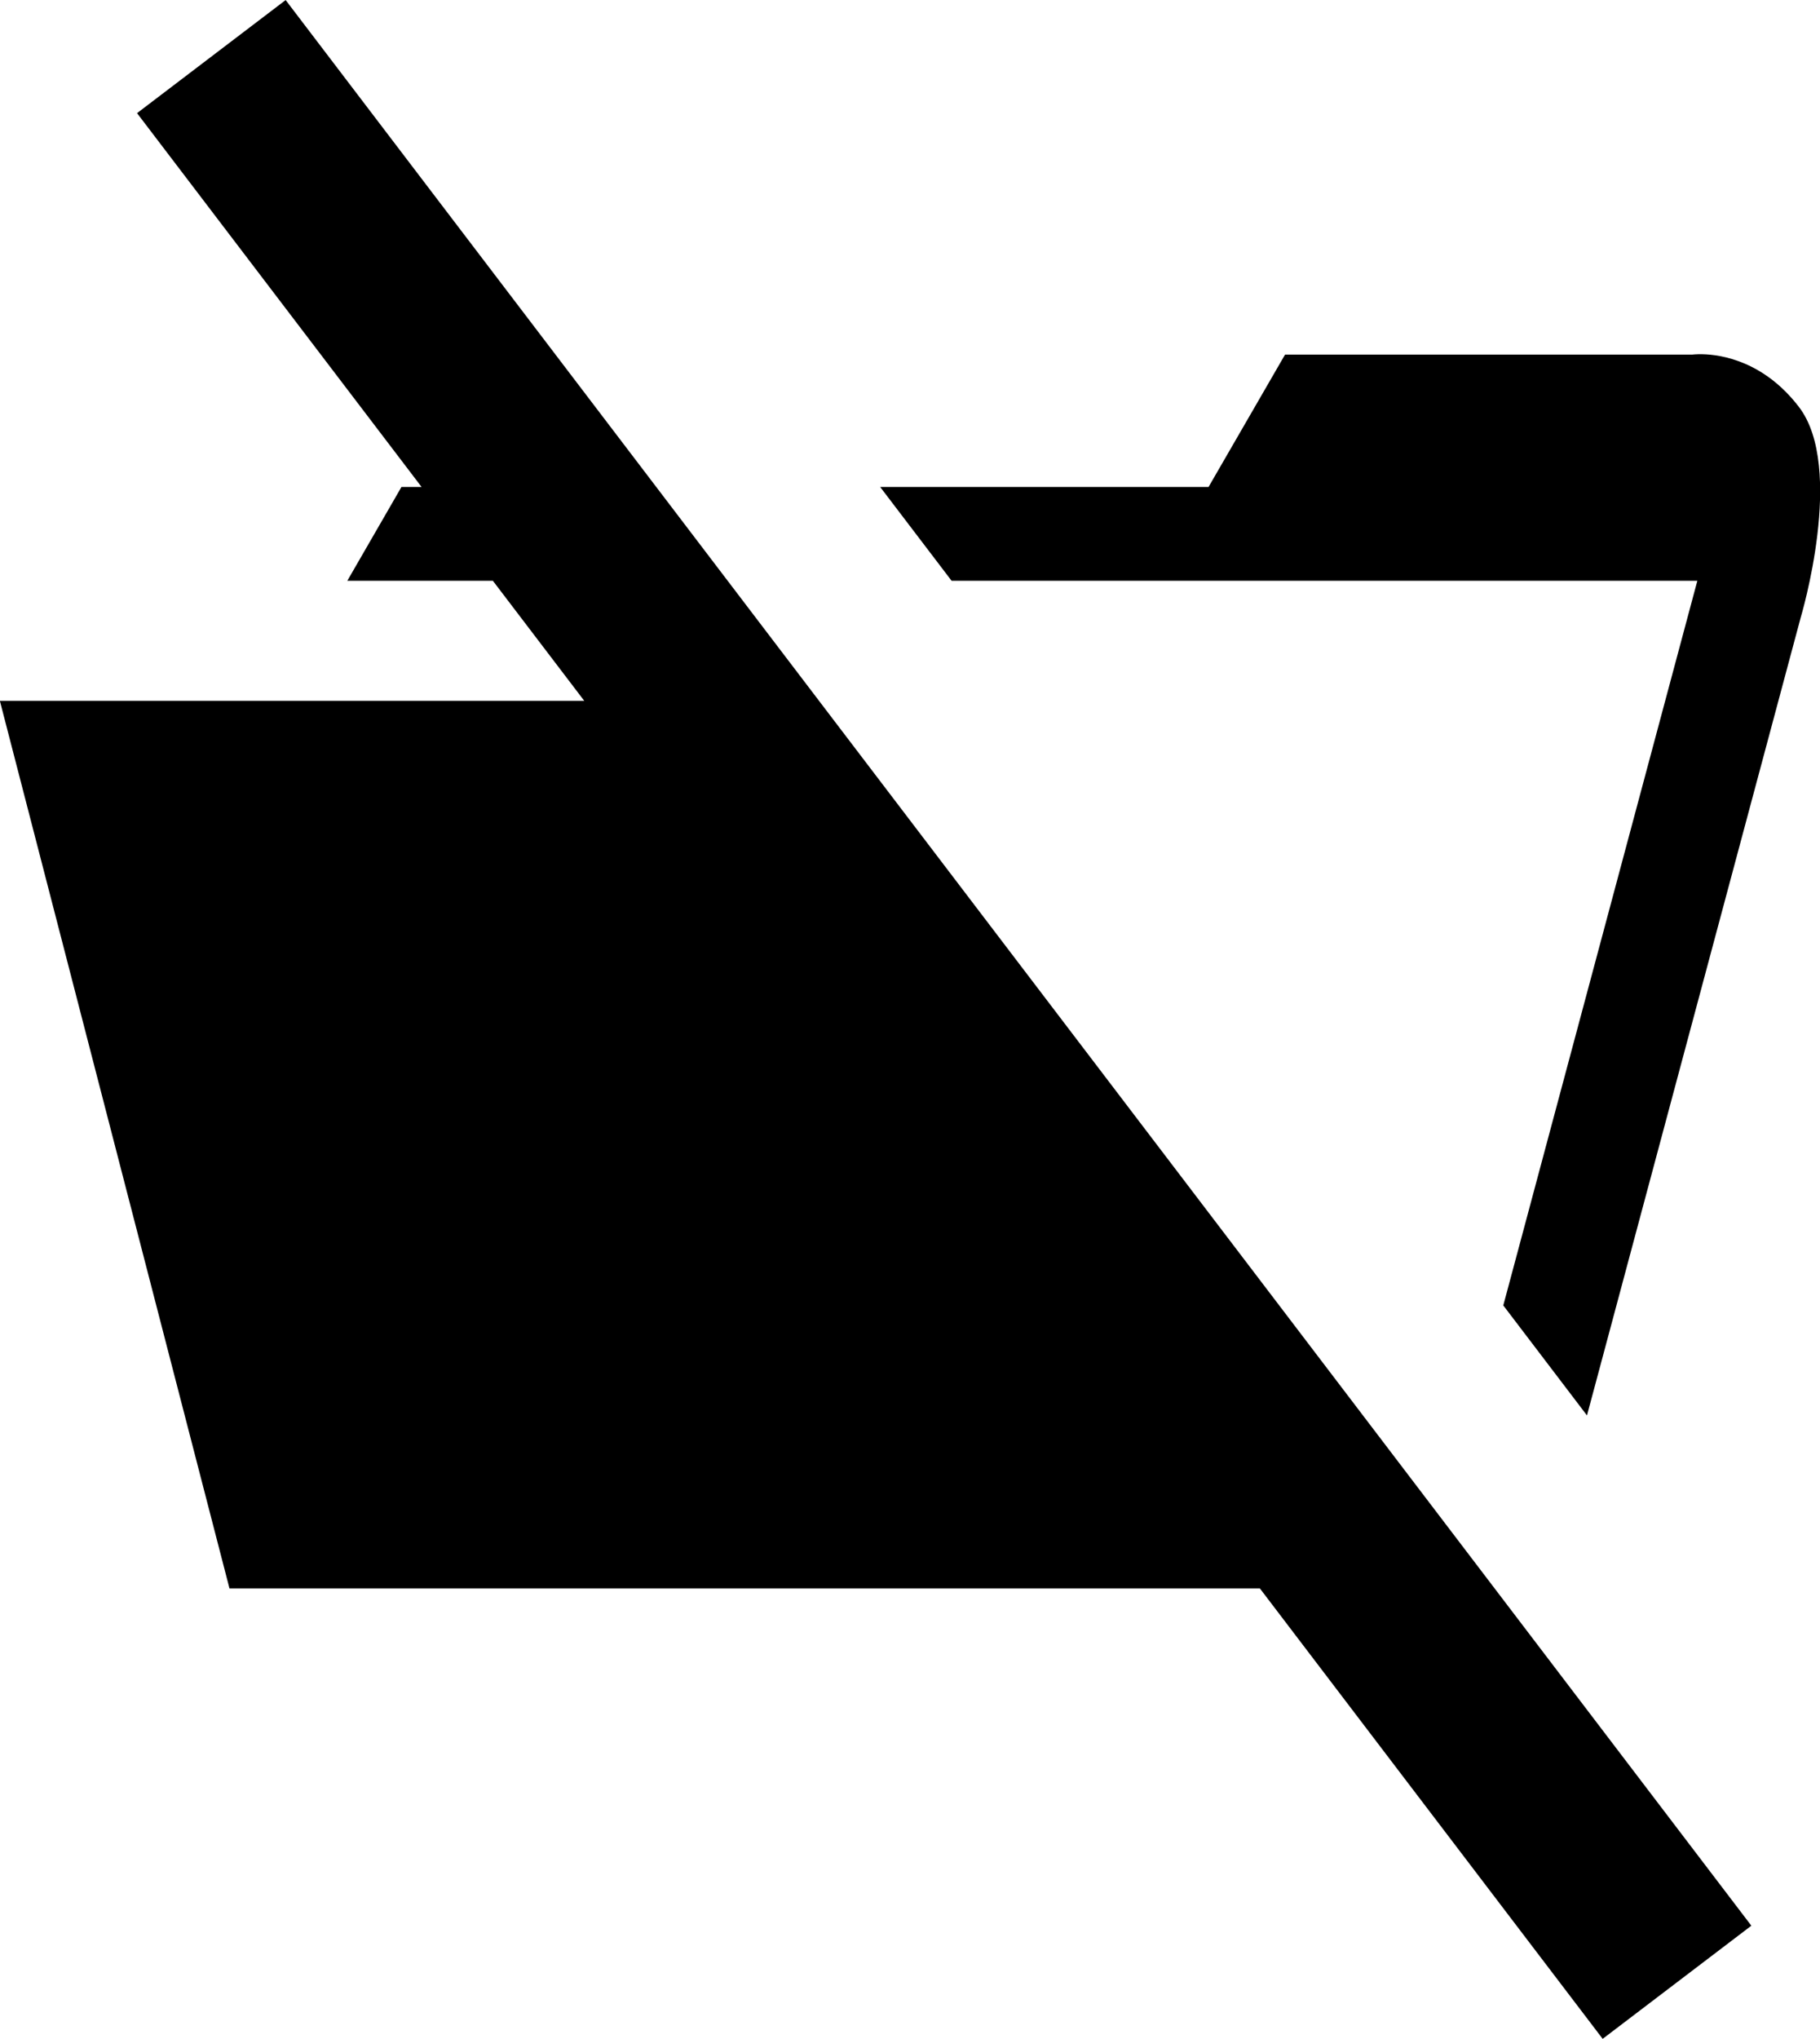 <?xml version="1.0" encoding="UTF-8" standalone="no"?>
<!-- Created with Inkscape (http://www.inkscape.org/) -->
<svg xmlns:rdf="http://www.w3.org/1999/02/22-rdf-syntax-ns#" xmlns="http://www.w3.org/2000/svg" version="1.1" xmlns:cc="http://creativecommons.org/ns#" xmlns:dc="http://purl.org/dc/elements/1.1/" viewBox="0 0 13.918 15.587">
    <g transform="translate(35.885 -420.63)">
        <path d="m-33.7 420.63-1.137 0.865 2.176 2.858h-0.154l-0.414 0.717h1.113l0.699 0.918h-4.469l1.756 6.786h7.88l2.621 3.443 1.137-0.865-11.209-14.722zm10.832 2.708c-0.048-0.001-0.077 0.003-0.077 0.003h-3.113l-0.585 1.012h-2.511l0.546 0.717h5.703l-1.484 5.54 0.64 0.841 1.635-6.102s0.343-1.144-0.015-1.609c-0.268-0.349-0.593-0.399-0.738-0.402z"/>
    </g>
</svg>

